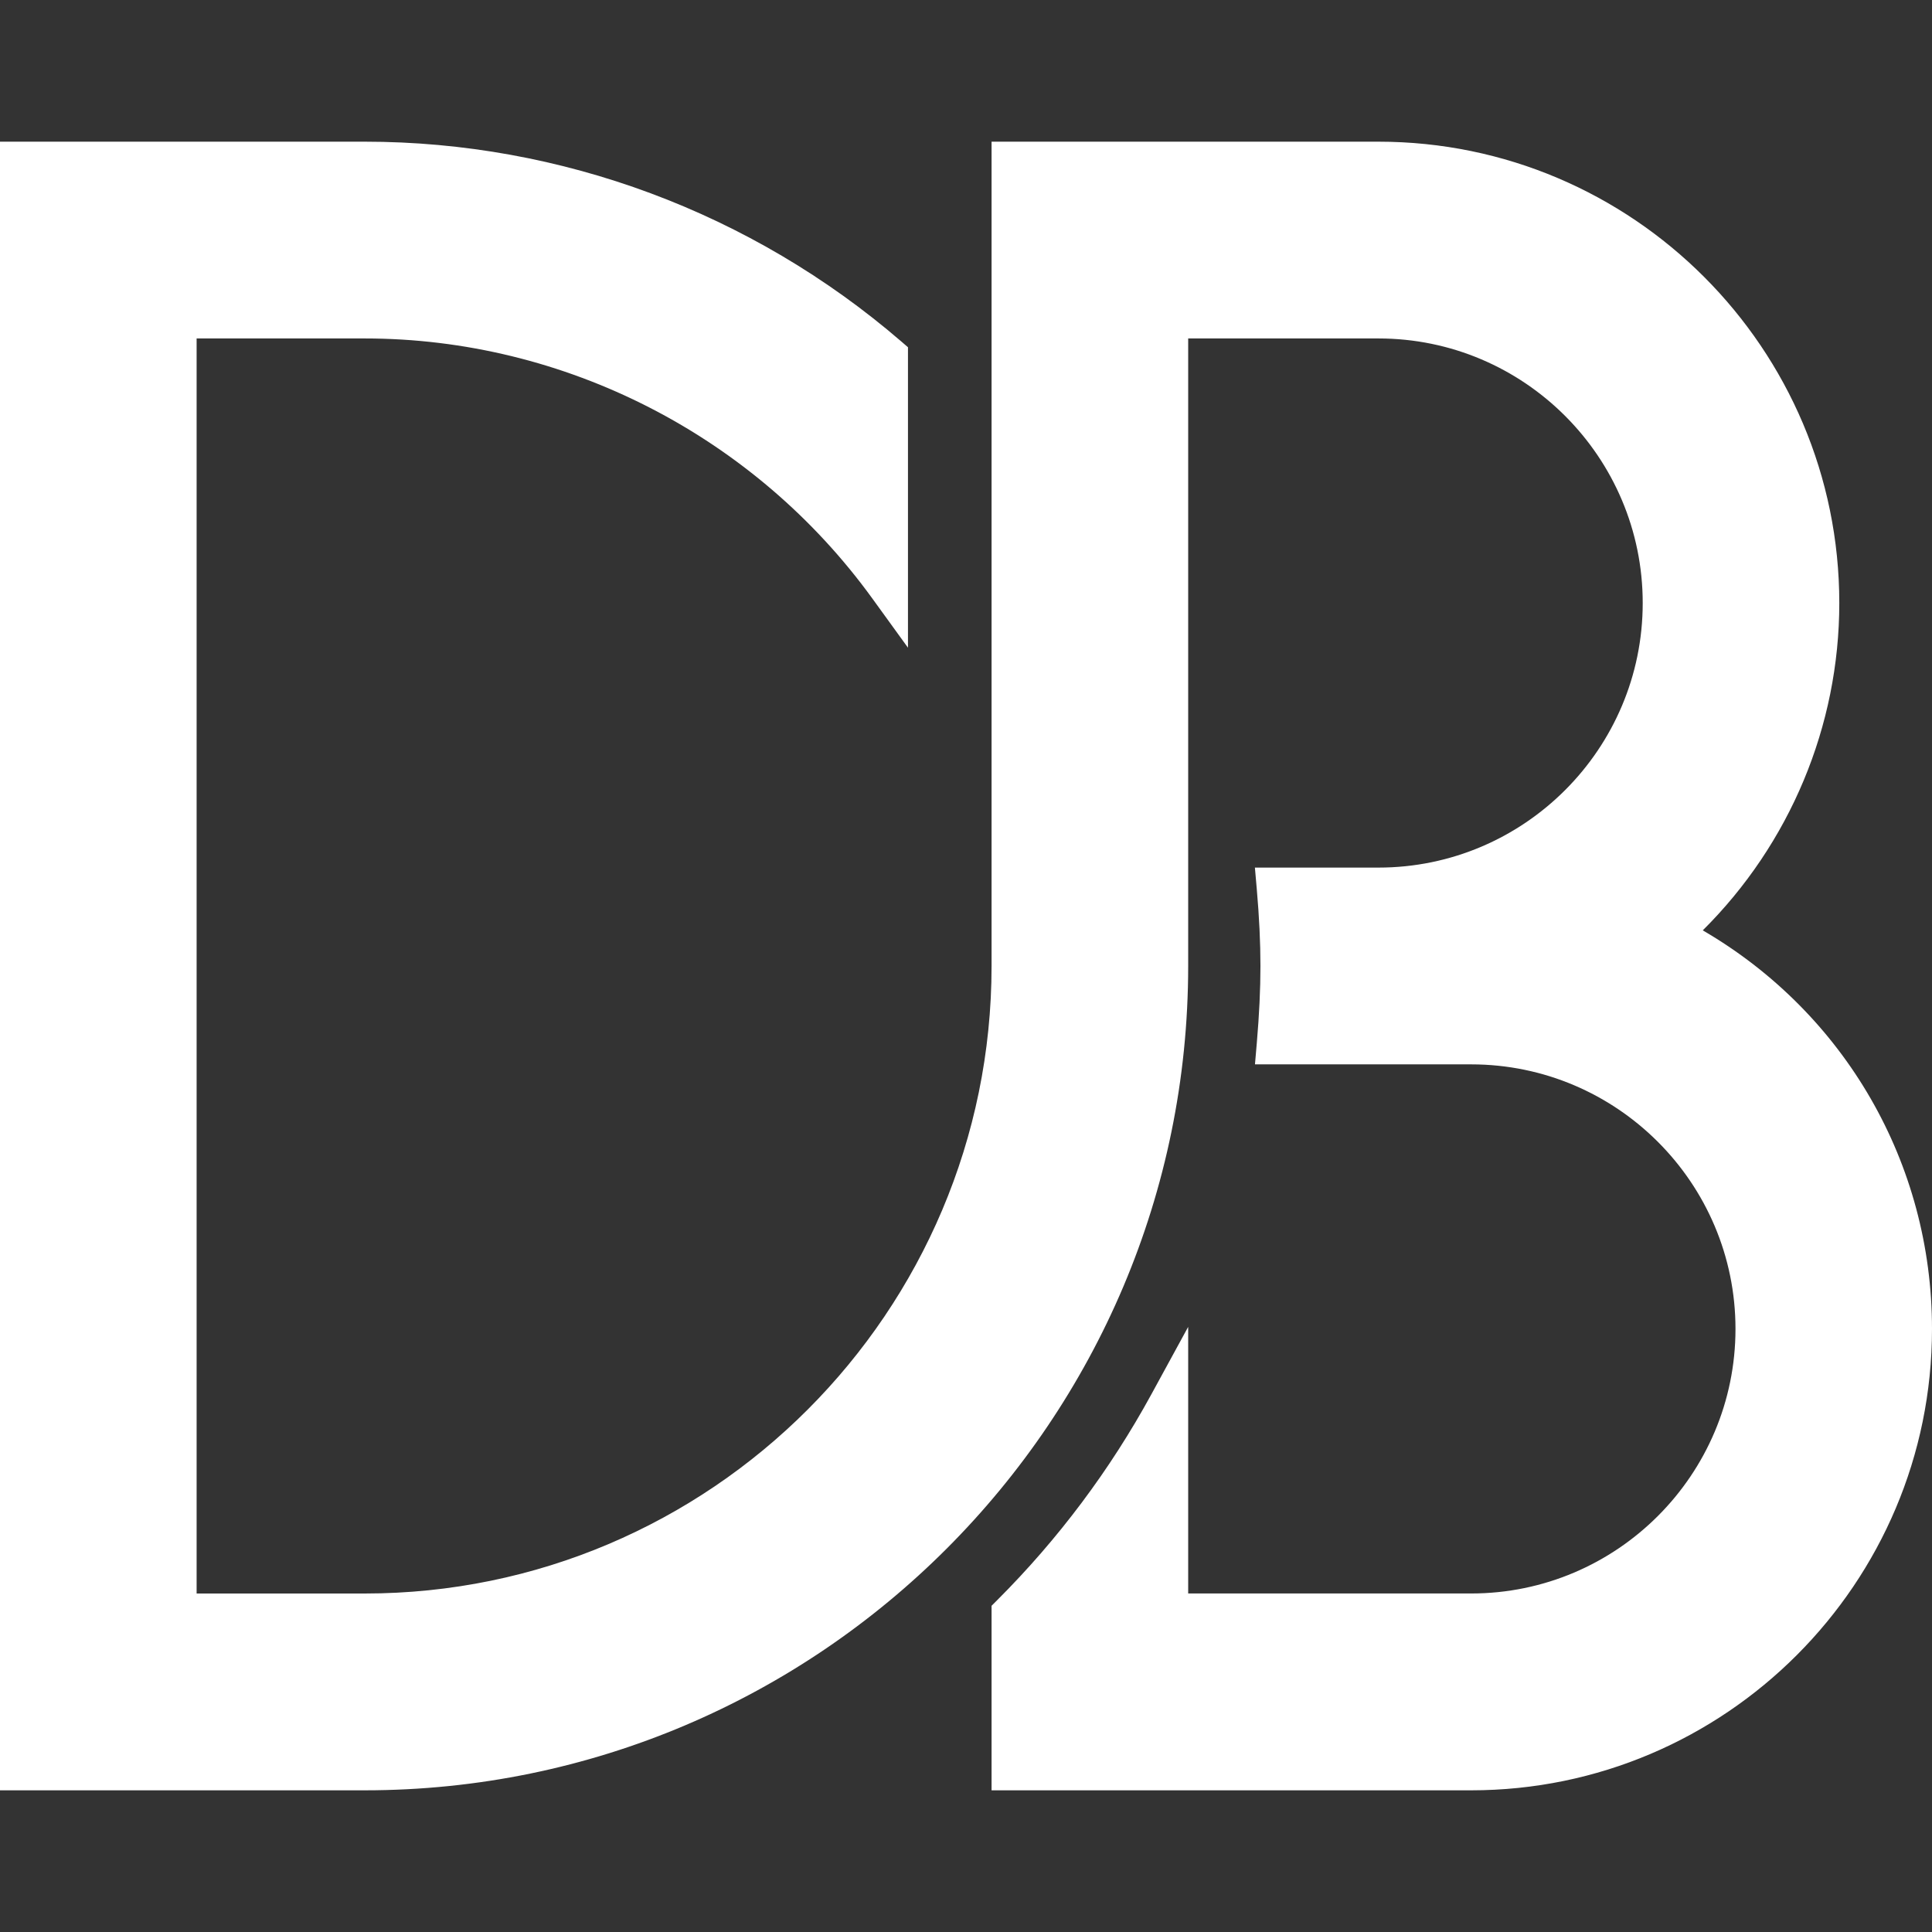 <?xml version="1.0" encoding="UTF-8"?> <svg xmlns="http://www.w3.org/2000/svg" xmlns:xlink="http://www.w3.org/1999/xlink" version="1.1" id="Livello_1" x="0px" y="0px" viewBox="0 0 600 600" style="enable-background:new 0 0 600 600;" xml:space="preserve"><rect x="0" y="0" width="600" height="600" fill="#333333" stroke="none"/> <style type="text/css"> .st0{fill:#FFFFFF;} </style> <path class="st0" d="M528.81,288.93c27.05-26.86,42.4-63.44,42.4-101.65C571.21,108.27,507,44,428.07,44H307.94v256 c0,107.46-87.34,194.88-194.69,194.88H61.06V105.11h52.19c62.11,0,121.07,30.21,157.7,80.81l11.03,15.23v-93.31l-2.12-1.83 C233.45,66.03,174.28,44,113.25,44H0v512h113.25C254.27,556,369,441.16,369,300V105.11h59.08c45.26,0,82.08,36.86,82.08,82.16 s-36.82,82.17-82.08,82.17h-38.36l0.58,6.63c0.77,8.81,1.14,16.64,1.14,23.93c0,7.23-0.37,15.06-1.13,23.93l-0.57,6.62h67.14 c45.26,0,82.09,36.86,82.09,82.16s-36.82,82.16-82.09,82.16H369v-82.8l-11.44,20.96c-12.81,23.46-28.9,44.95-47.83,63.87l-1.79,1.79 V556h148.92C535.79,556,600,491.73,600,412.72C600,361.3,572.94,314.62,528.81,288.93z"></path> </svg> 
